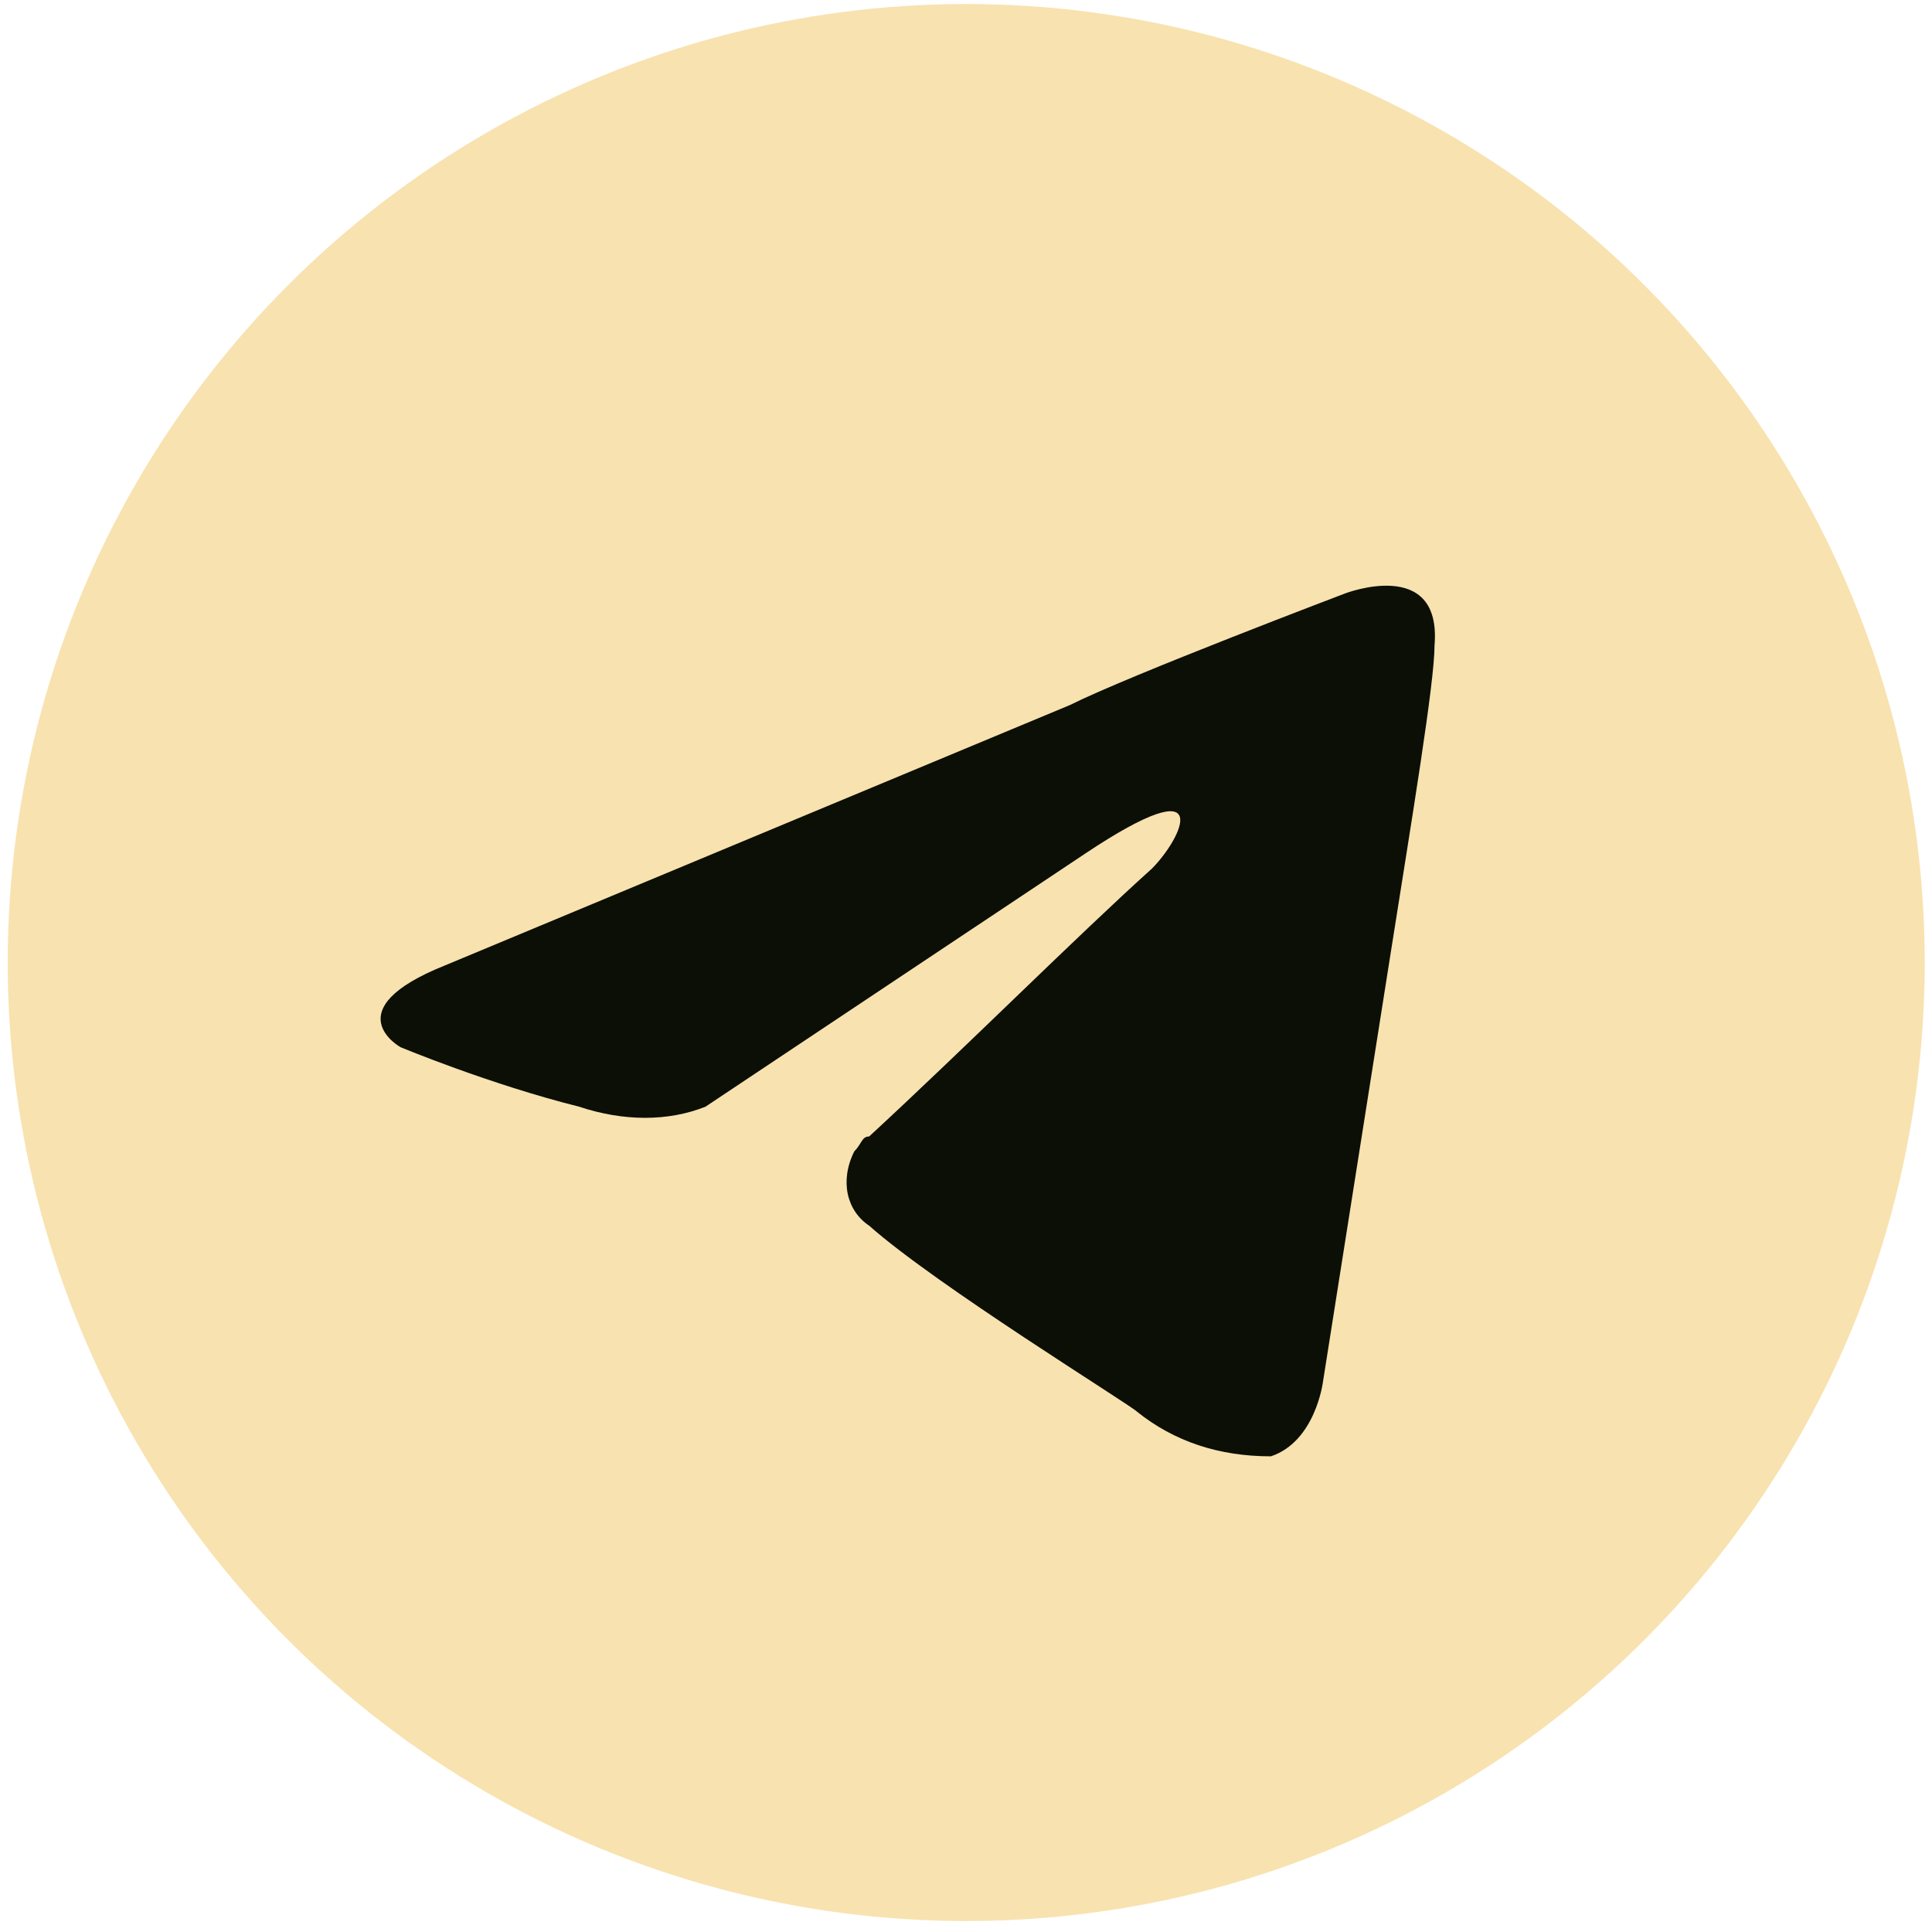 <?xml version="1.0" encoding="UTF-8"?> <svg xmlns="http://www.w3.org/2000/svg" width="53" height="53" viewBox="0 0 53 53" fill="none"><circle cx="26.506" cy="26.405" r="26.294" fill="#F8E2AF"></circle><path d="M38.129 26.278L36.292 37.91C36.292 37.91 36.088 39.543 34.864 39.951C33.435 39.951 32.211 39.543 31.191 38.726C30.986 38.522 25.68 35.257 23.844 33.624C23.232 33.216 23.028 32.4 23.436 31.584C23.64 31.38 23.64 31.176 23.844 31.176C26.497 28.727 29.558 25.666 31.599 23.829C32.415 23.013 33.435 20.972 29.762 23.421L19.354 30.359C18.334 30.767 17.11 30.767 15.885 30.359C13.436 29.747 10.987 28.727 10.987 28.727C10.987 28.727 9.151 27.706 12.212 26.482L29.354 19.34C30.986 18.523 36.904 16.278 36.904 16.278C36.904 16.278 39.557 15.258 39.353 17.707C39.353 18.727 38.741 22.401 38.129 26.278Z" fill="#0B0F05"></path></svg> 